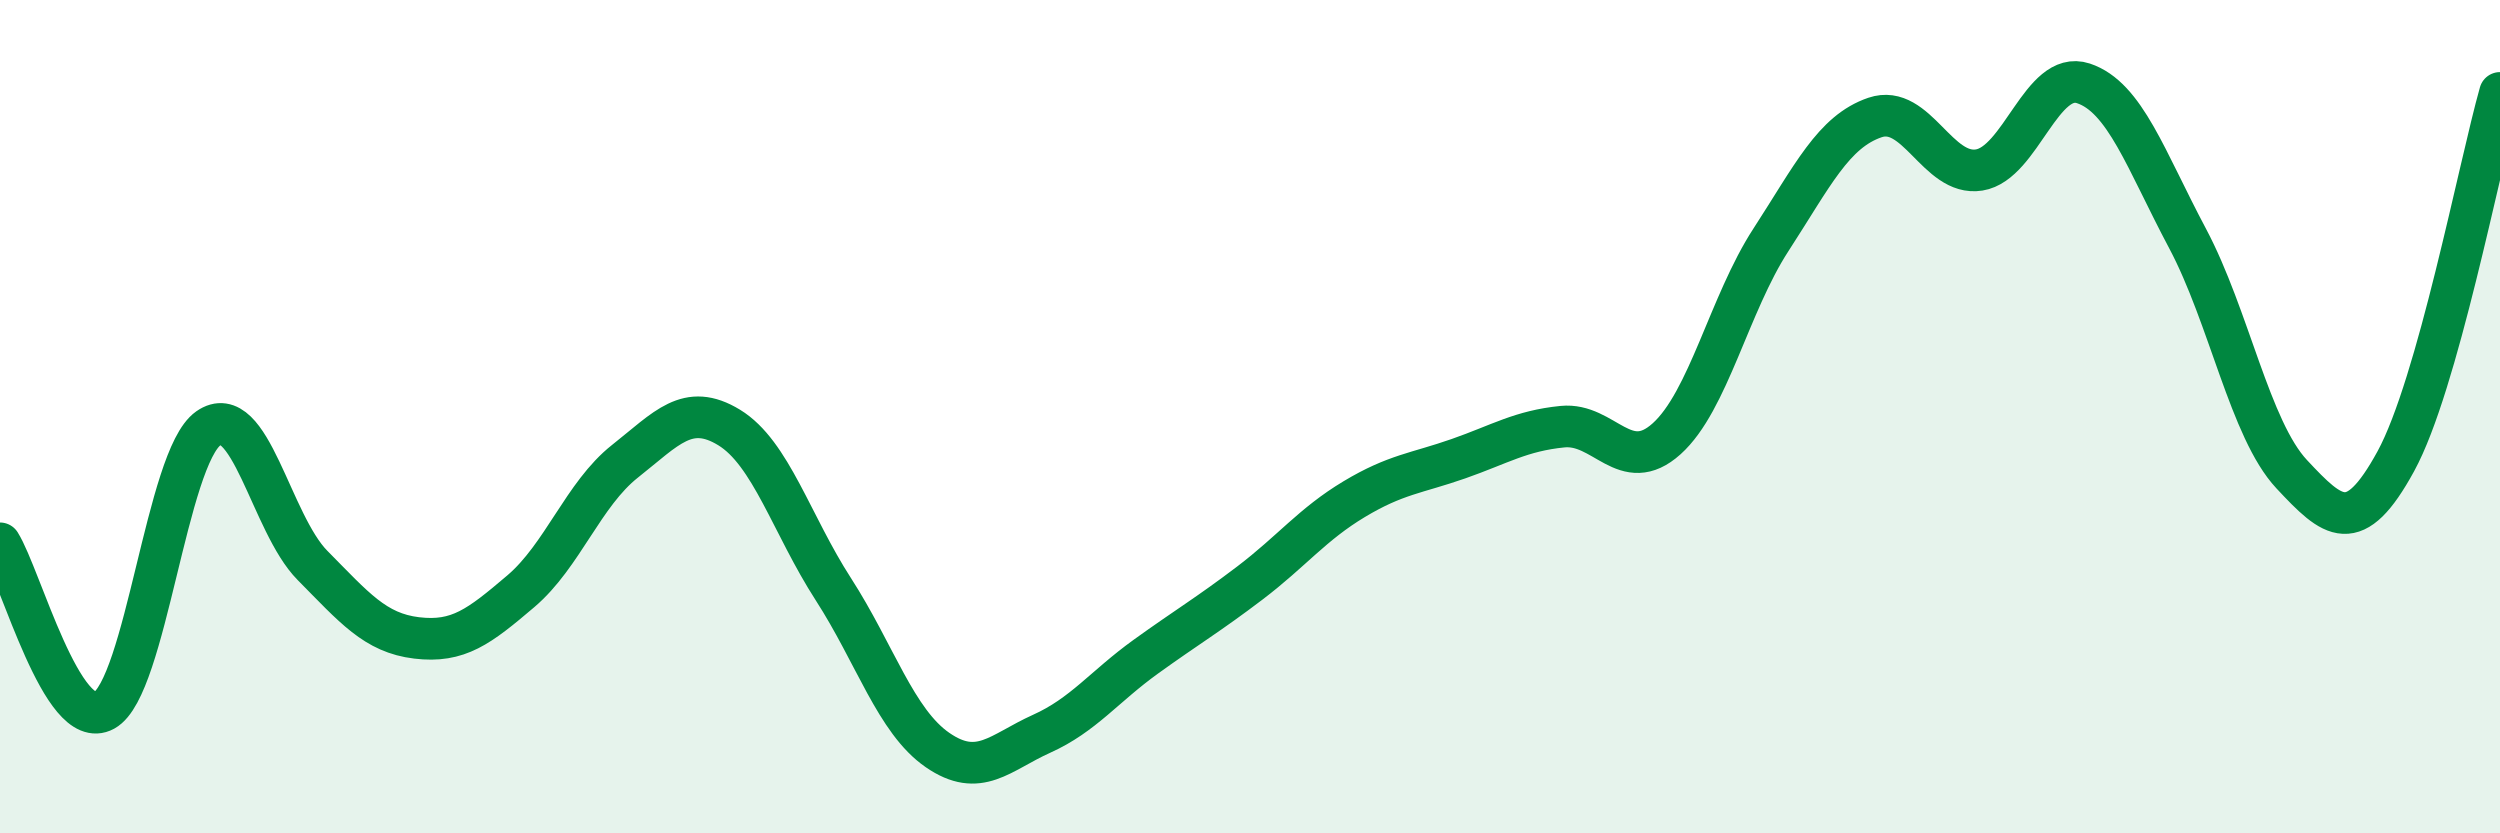 
    <svg width="60" height="20" viewBox="0 0 60 20" xmlns="http://www.w3.org/2000/svg">
      <path
        d="M 0,13.04 C 0.5,13.84 1.5,17.6 2.5,17.05 C 3.5,16.5 4,10.98 5,10.28 C 6,9.58 6.5,12.56 7.5,13.57 C 8.5,14.58 9,15.19 10,15.31 C 11,15.43 11.5,15.04 12.5,14.19 C 13.5,13.34 14,11.86 15,11.07 C 16,10.28 16.5,9.65 17.5,10.26 C 18.5,10.87 19,12.59 20,14.14 C 21,15.69 21.5,17.31 22.5,18 C 23.5,18.69 24,18.06 25,17.61 C 26,17.16 26.5,16.48 27.5,15.76 C 28.5,15.04 29,14.75 30,13.99 C 31,13.23 31.5,12.58 32.5,11.98 C 33.5,11.38 34,11.36 35,11.01 C 36,10.66 36.5,10.34 37.5,10.24 C 38.5,10.14 39,11.43 40,10.53 C 41,9.63 41.5,7.3 42.5,5.76 C 43.5,4.22 44,3.16 45,2.82 C 46,2.48 46.5,4.24 47.5,4.08 C 48.5,3.92 49,1.67 50,2 C 51,2.33 51.5,3.84 52.5,5.72 C 53.5,7.6 54,10.31 55,11.38 C 56,12.45 56.5,12.9 57.5,11.07 C 58.5,9.24 59.5,4 60,2.23L60 20L0 20Z"
        fill="#008740"
        opacity="0.1"
        stroke-linecap="round"
        stroke-linejoin="round"
      />
      <path
        d="M 0,13.04 C 0.5,13.84 1.5,17.6 2.5,17.05 C 3.5,16.5 4,10.98 5,10.28 C 6,9.58 6.5,12.56 7.5,13.57 C 8.5,14.58 9,15.19 10,15.31 C 11,15.43 11.5,15.04 12.5,14.19 C 13.5,13.34 14,11.86 15,11.07 C 16,10.28 16.5,9.65 17.5,10.26 C 18.5,10.87 19,12.59 20,14.14 C 21,15.69 21.5,17.31 22.5,18 C 23.5,18.69 24,18.06 25,17.61 C 26,17.16 26.5,16.48 27.5,15.76 C 28.5,15.04 29,14.75 30,13.99 C 31,13.23 31.5,12.58 32.5,11.98 C 33.5,11.38 34,11.36 35,11.01 C 36,10.66 36.5,10.34 37.5,10.24 C 38.5,10.14 39,11.43 40,10.53 C 41,9.63 41.5,7.3 42.5,5.76 C 43.5,4.22 44,3.16 45,2.82 C 46,2.48 46.5,4.24 47.5,4.08 C 48.5,3.92 49,1.67 50,2 C 51,2.33 51.5,3.84 52.5,5.72 C 53.5,7.6 54,10.31 55,11.38 C 56,12.45 56.5,12.9 57.5,11.07 C 58.5,9.24 59.5,4 60,2.23"
        stroke="#008740"
        stroke-width="1"
        fill="none"
        stroke-linecap="round"
        stroke-linejoin="round"
      />
    </svg>
  